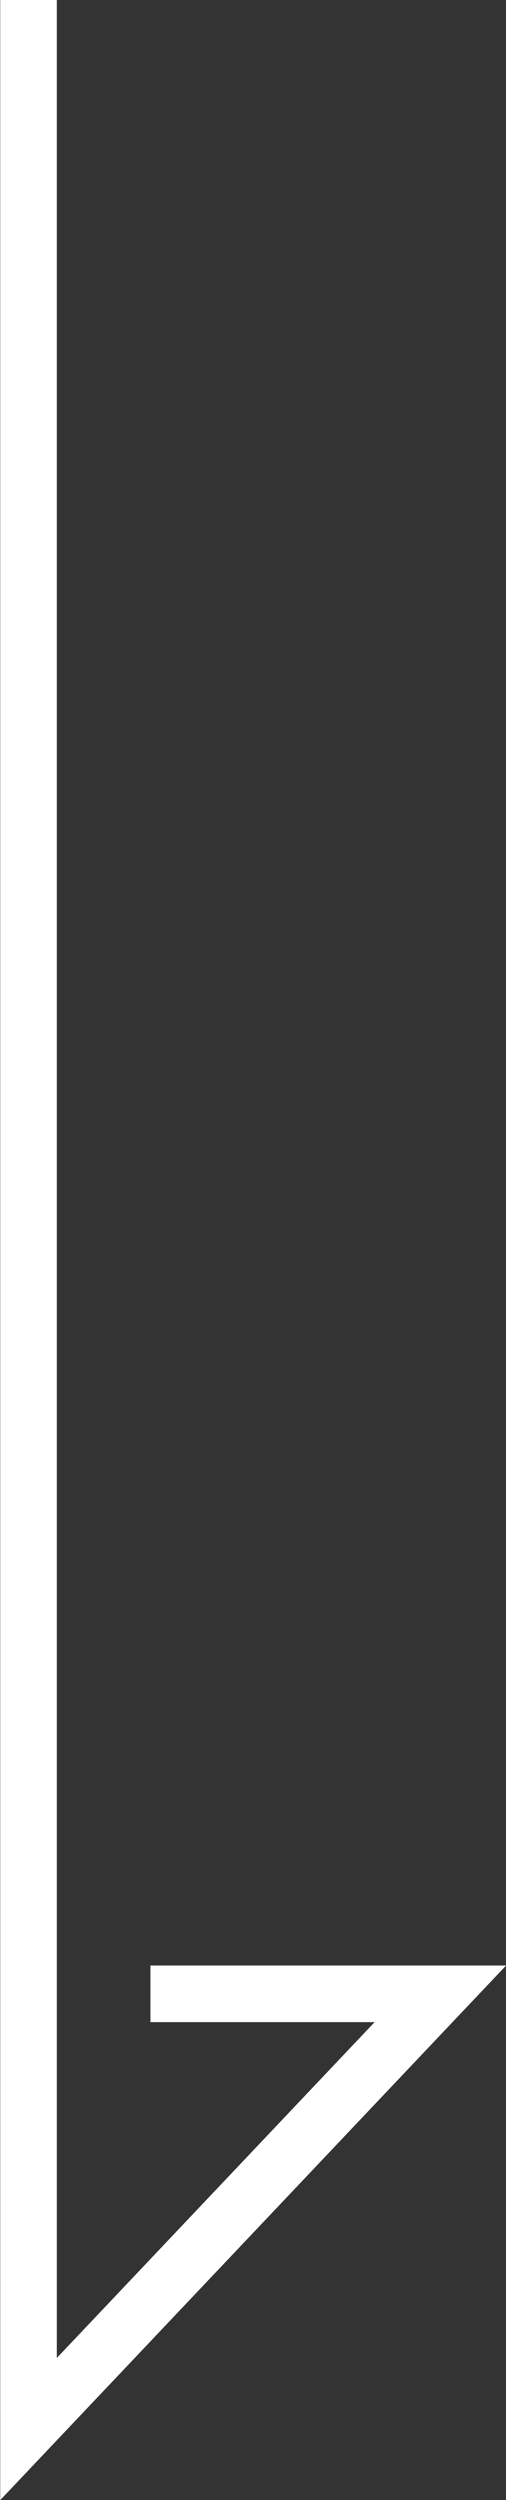 <svg xmlns="http://www.w3.org/2000/svg" width="8.355" height="41.245" viewBox="0 0 8.355 41.245">
  <rect x="0" y="0" width="8.355" height="41.245" fill="#333333" stroke="none"/>
  <path id="パス_31" data-name="パス 31" d="M39.4-4.536V35.537l6.8-7.18H41.413" transform="translate(-38.929 4.536)" fill="none" stroke="#fff" stroke-miterlimit="10" stroke-width="0.934"/>
</svg>
